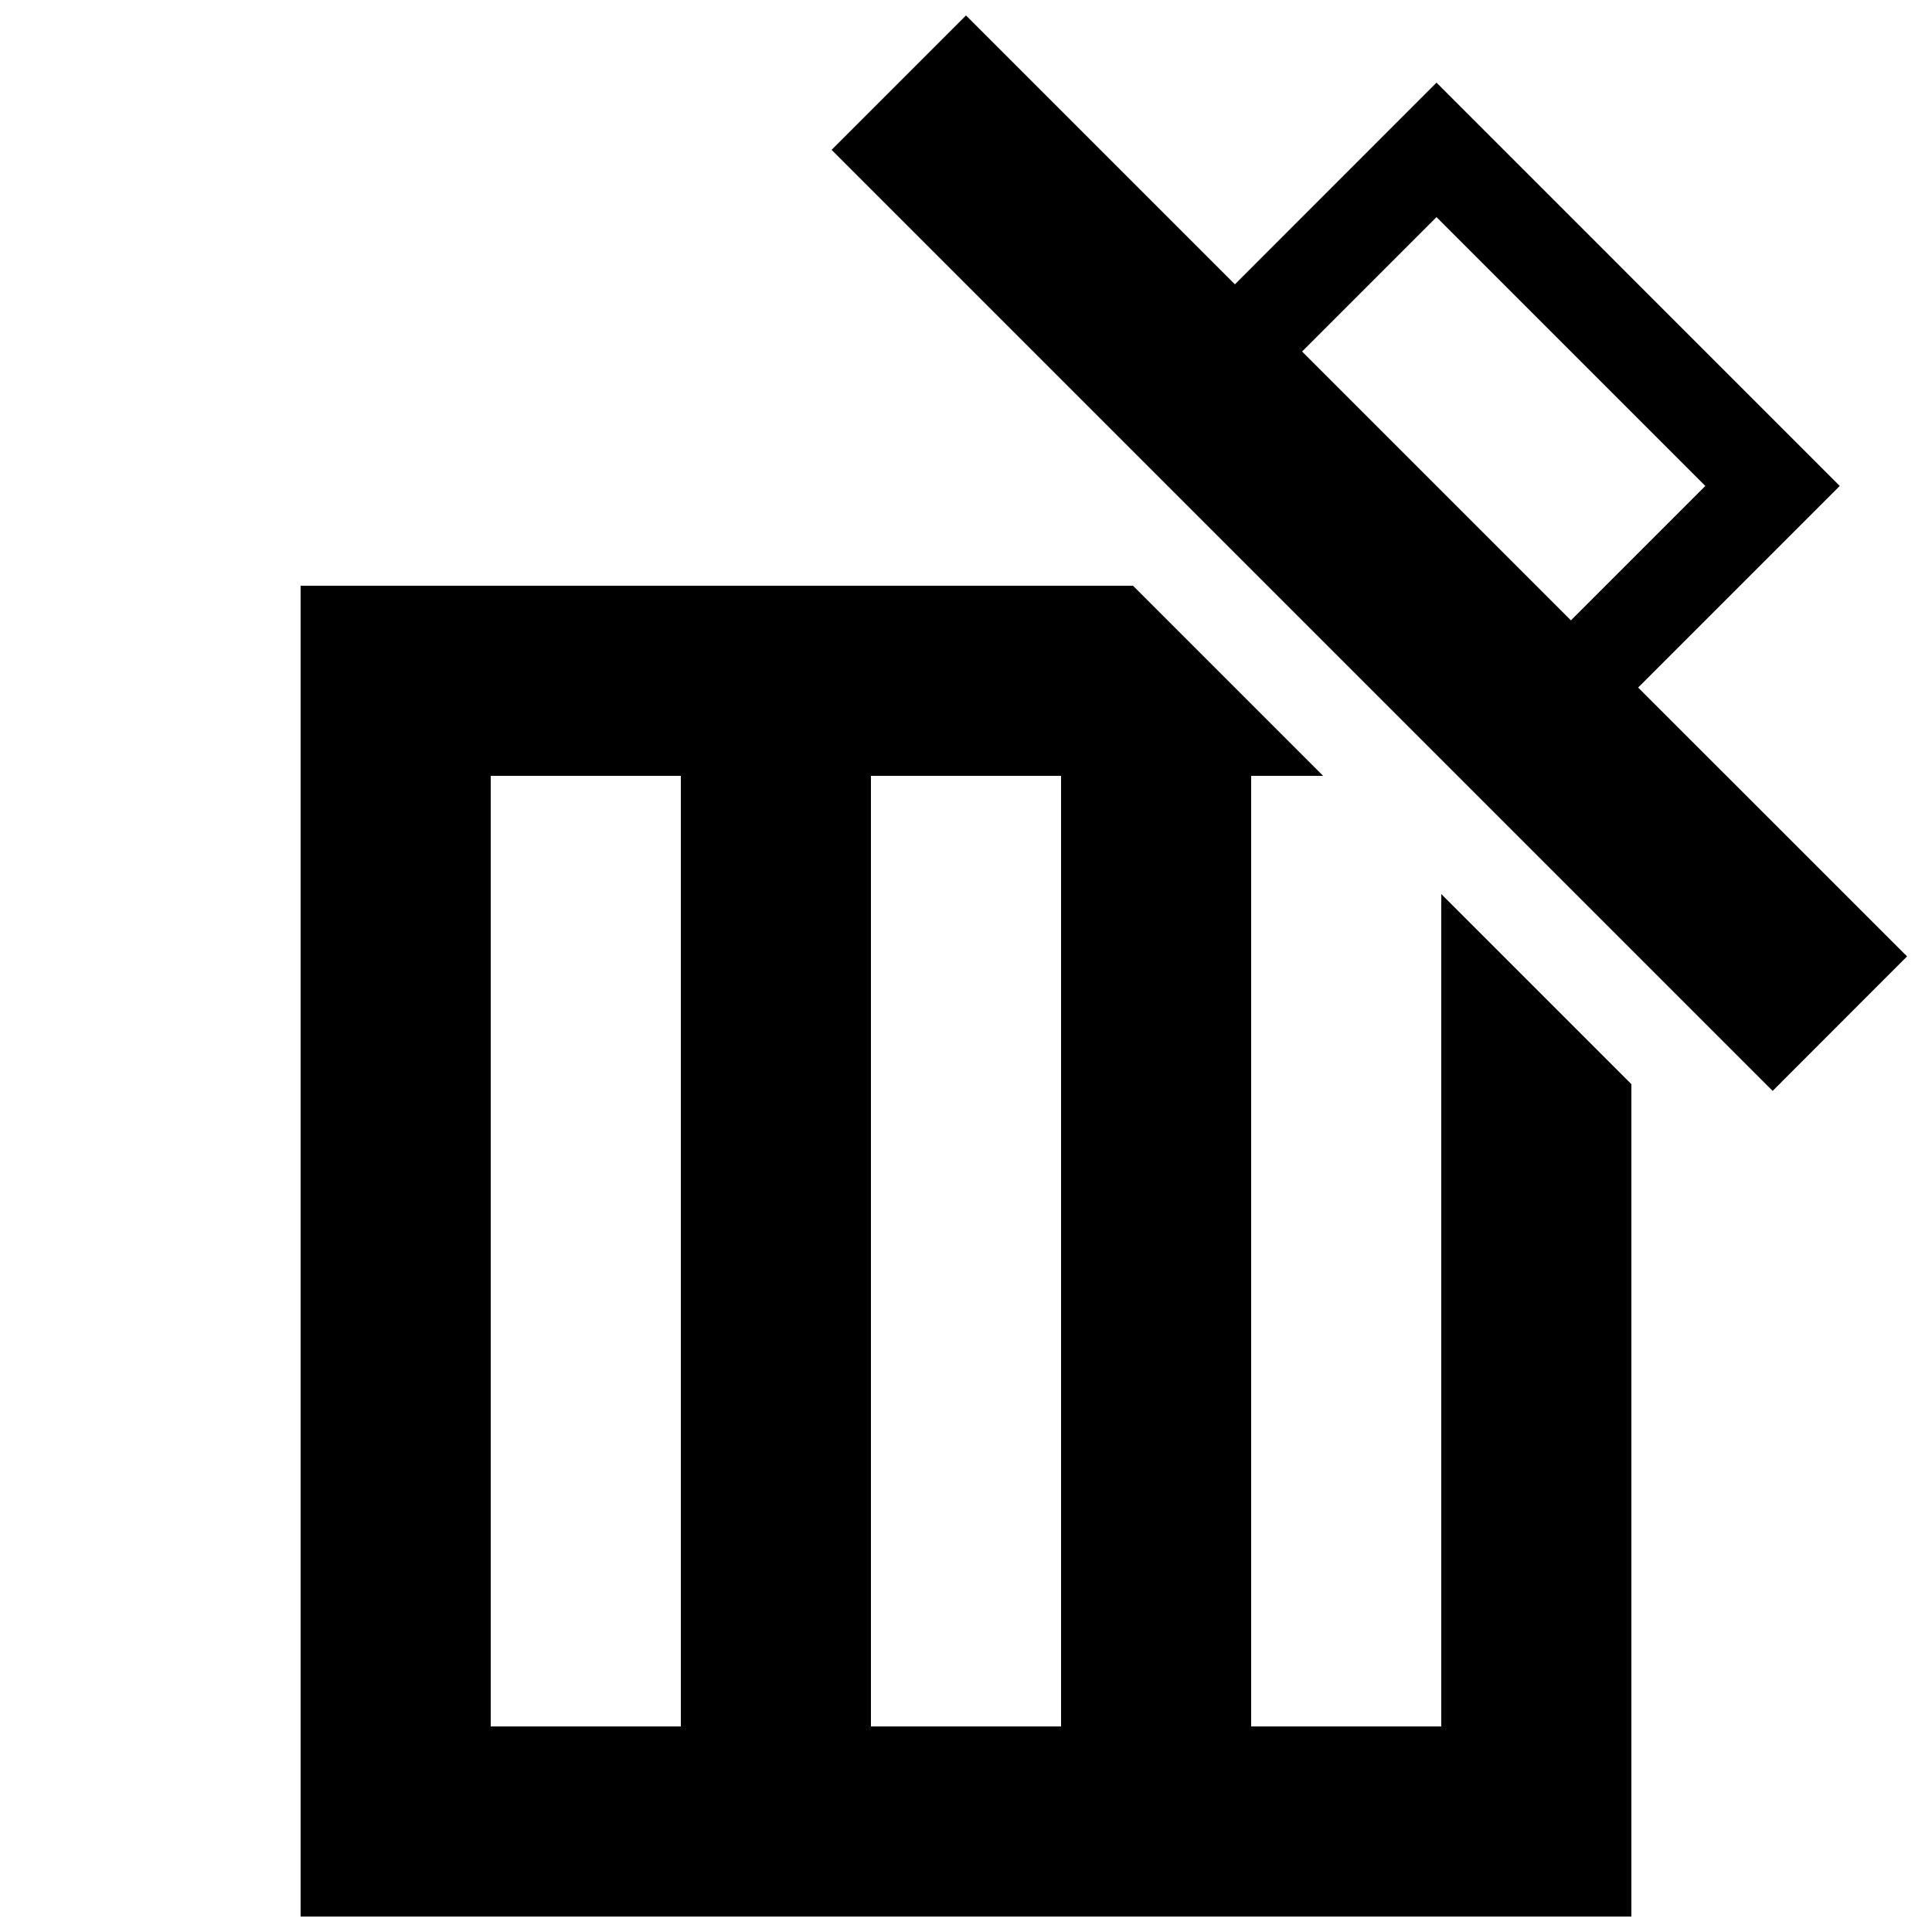 <?xml version="1.0" encoding="UTF-8"?>
<!-- Uploaded to: SVG Repo, www.svgrepo.com, Generator: SVG Repo Mixer Tools -->
<svg width="800px" height="800px" version="1.1" viewBox="144 144 512 512" xmlns="http://www.w3.org/2000/svg">
 <defs>
  <clipPath id="b">
   <path d="m223 299h354v352.9h-354z"/>
  </clipPath>
  <clipPath id="a">
   <path d="m364 148.09h286v285.91h-286z"/>
  </clipPath>
 </defs>
 <g>
  <g clip-path="url(#b)">
   <path d="m525.95 601.52h-50.383v-251.91h19.07l-50.383-50.383-220.59 0.004v352.67h352.67v-220.59l-50.383-50.383zm-201.52 0h-50.383v-251.91h50.383zm100.76 0h-50.383v-251.91h50.383z"/>
  </g>
  <g clip-path="url(#a)">
   <path d="m578.12 326.21 53.43-53.43-106.86-106.88-53.43 53.453-71.262-71.262-35.621 35.621 249.39 249.39 35.621-35.645zm-89.051-89.047 35.621-35.621 71.238 71.238-35.621 35.621z"/>
  </g>
 </g>
</svg>